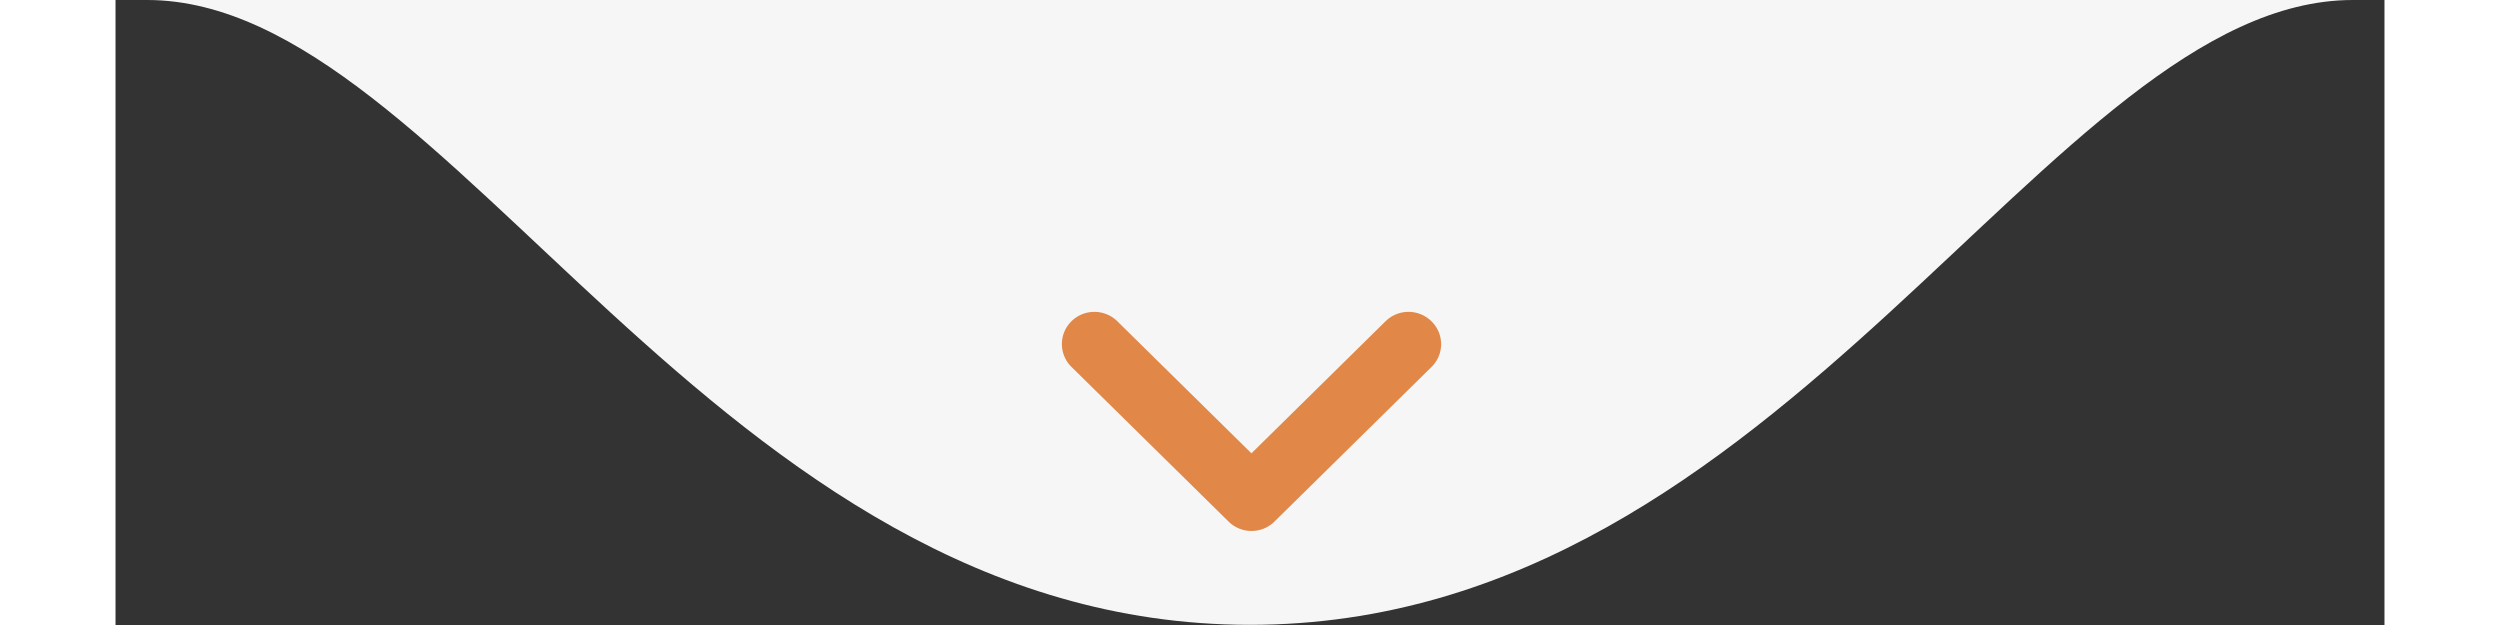 <svg xmlns="http://www.w3.org/2000/svg" width="120" height="30" viewBox="0 0 123.464 34.009">
  <rect x="0" y="0" width="123.464" height="34.009" fill="#333333" stroke="none"/>
  <g id="Group_7" data-name="Group 7" transform="translate(-898.268 -967)">
    <path id="Фигура_1_копия" data-name="Фигура 1 копия" d="M960,1001V967c29.278,0,43.5,33.973,60,34,4.619.008-.507.01-9.4.01C992.824,1001.009,960,1001,960,1001Zm-60,0c16.5-.026,30.721-34,60-34v34s-32.824.01-50.6.01C900.507,1001.009,895.381,1001.006,900,1001Z" fill="#f6f6f6" transform="rotate(180 960 984)"/>
    <path id="Arrow_07_-_www.Shapes4FREE.com1" data-name="Arrow 07 - www.Shapes4FREE.com1" d="M970.4,985.722a1.74,1.74,0,0,1-.522,1.245l-8.549,8.416a1.78,1.78,0,0,1-2.493,0l-8.549-8.416a1.743,1.743,0,0,1-.009-2.48,1.78,1.78,0,0,1,2.5-.009l7.3,7.189,7.3-7.189a1.78,1.78,0,0,1,2.5.009A1.739,1.739,0,0,1,970.4,985.722Z" fill="#e18848"/>
  </g>
</svg>
